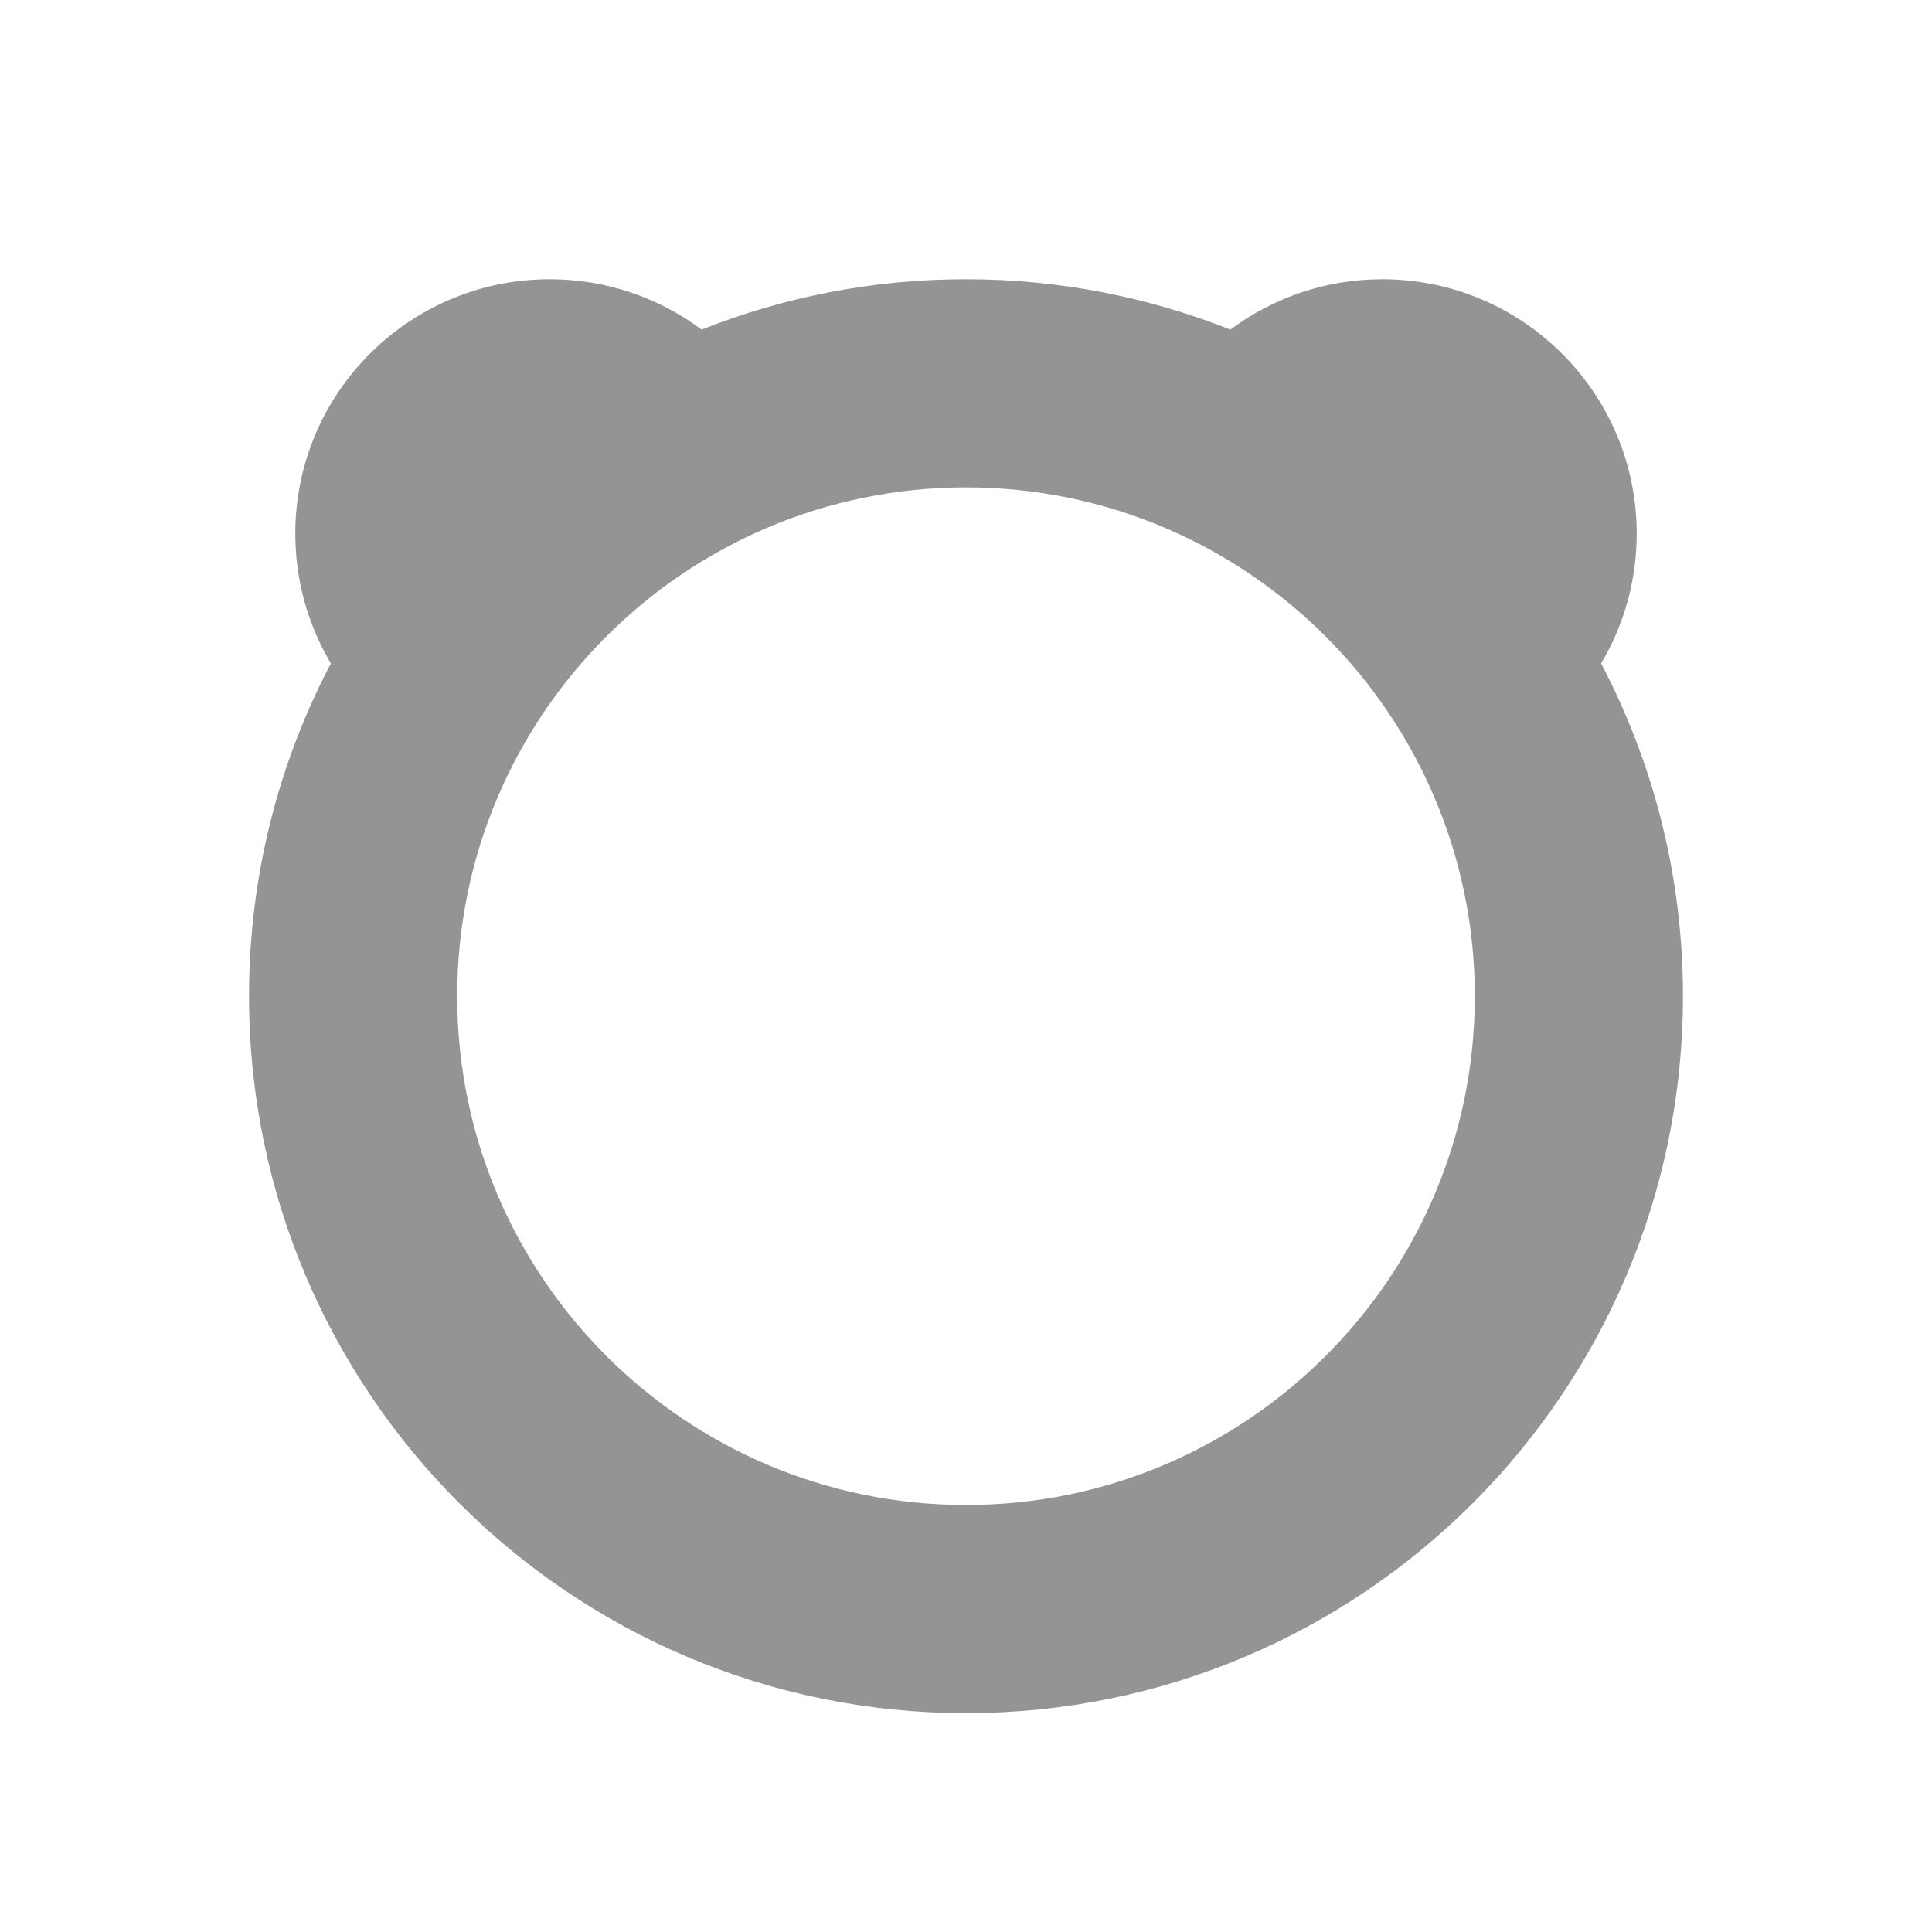<?xml version="1.0" encoding="UTF-8" standalone="no"?>
<!DOCTYPE svg PUBLIC "-//W3C//DTD SVG 1.1//EN" "http://www.w3.org/Graphics/SVG/1.1/DTD/svg11.dtd">
<svg width="100%" height="100%" viewBox="0 0 256 256" version="1.1" xmlns="http://www.w3.org/2000/svg" xmlns:xlink="http://www.w3.org/1999/xlink" xml:space="preserve" xmlns:serif="http://www.serif.com/" style="fill-rule:evenodd;clip-rule:evenodd;stroke-linejoin:round;stroke-miterlimit:2;">
    <path d="M92.971,43.677C103.812,39.369 115.631,37 128,37C140.369,37 152.188,39.369 163.029,43.677C168.648,39.484 175.617,37 183.161,37C201.766,37 216.871,52.105 216.871,70.71C216.871,76.989 215.15,82.869 212.154,87.907C219.079,101.082 223,116.087 223,132C223,184.432 180.432,227 128,227C75.568,227 33,184.432 33,132C33,116.087 36.921,101.082 43.846,87.907C40.85,82.869 39.129,76.989 39.129,70.71C39.129,52.105 54.234,37 72.839,37C80.383,37 87.352,39.484 92.971,43.677ZM128,64.581C90.79,64.581 60.581,94.79 60.581,132C60.581,169.21 90.79,199.419 128,199.419C165.21,199.419 195.419,169.21 195.419,132C195.419,94.79 165.21,64.581 128,64.581Z" style="fill:rgb(148,148,149);"/>
</svg>
